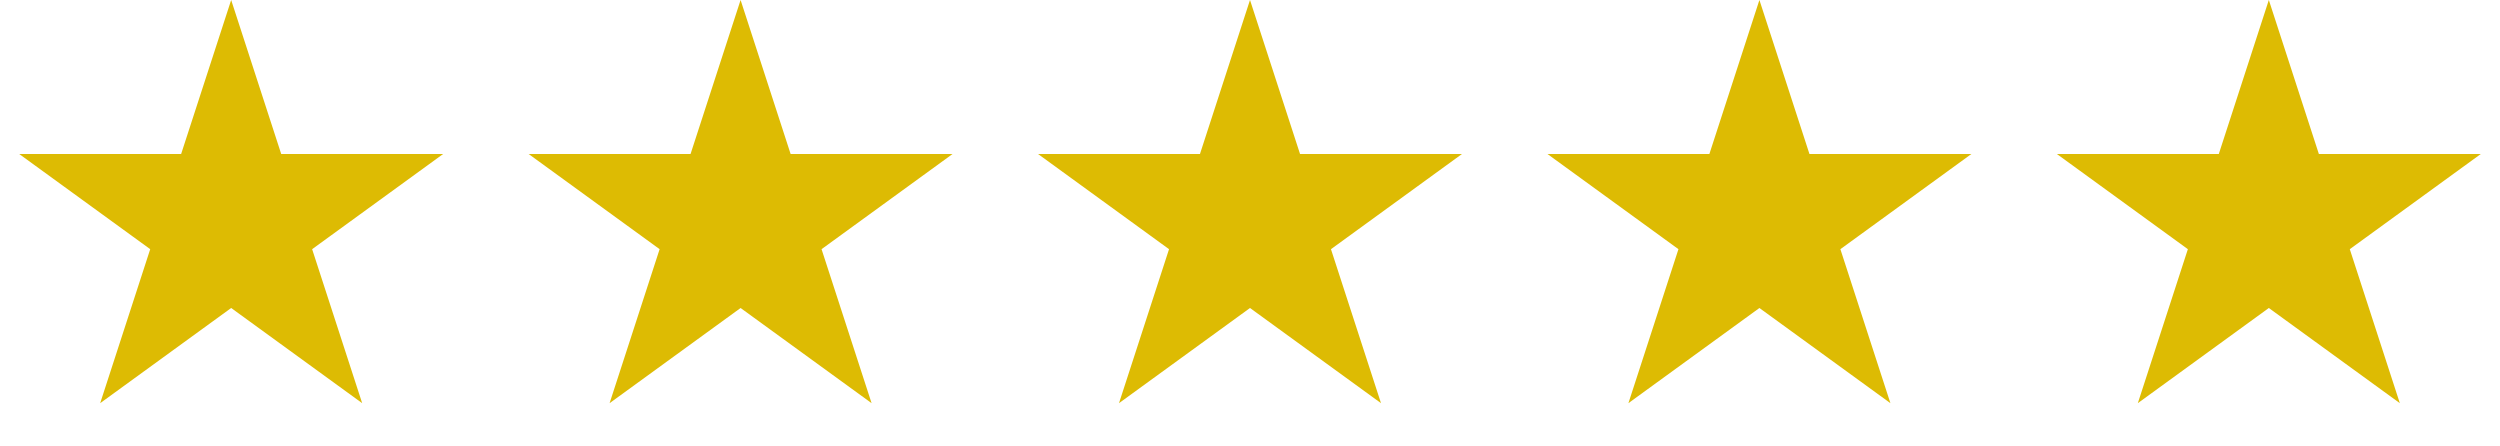 <svg xmlns="http://www.w3.org/2000/svg" width="258" height="46" viewBox="0 0 258 46" fill="none"><path d="M23.857 0L29.021 15.893H45.731L32.212 25.715L37.376 41.607L23.857 31.785L10.338 41.607L15.502 25.715L1.983 15.893H18.693L23.857 0Z" fill="#DDBB03"></path><path d="M234.143 0L239.307 15.893H256.017L242.498 25.715L247.662 41.607L234.143 31.785L220.624 41.607L225.788 25.715L212.269 15.893H228.979L234.143 0Z" fill="#DDBB03"></path><path d="M76.429 0L81.592 15.893H98.303L84.784 25.715L89.948 41.607L76.429 31.785L62.91 41.607L68.073 25.715L54.554 15.893H71.265L76.429 0Z" fill="#DDBB03"></path><path d="M129 0L134.164 15.893H150.874L137.355 25.715L142.519 41.607L129 31.785L115.481 41.607L120.645 25.715L107.126 15.893H123.836L129 0Z" fill="#DDBB03"></path><path d="M181.571 0L186.735 15.893H203.446L189.927 25.715L195.09 41.607L181.571 31.785L168.052 41.607L173.216 25.715L159.697 15.893H176.408L181.571 0Z" fill="#DDBB03"></path></svg>